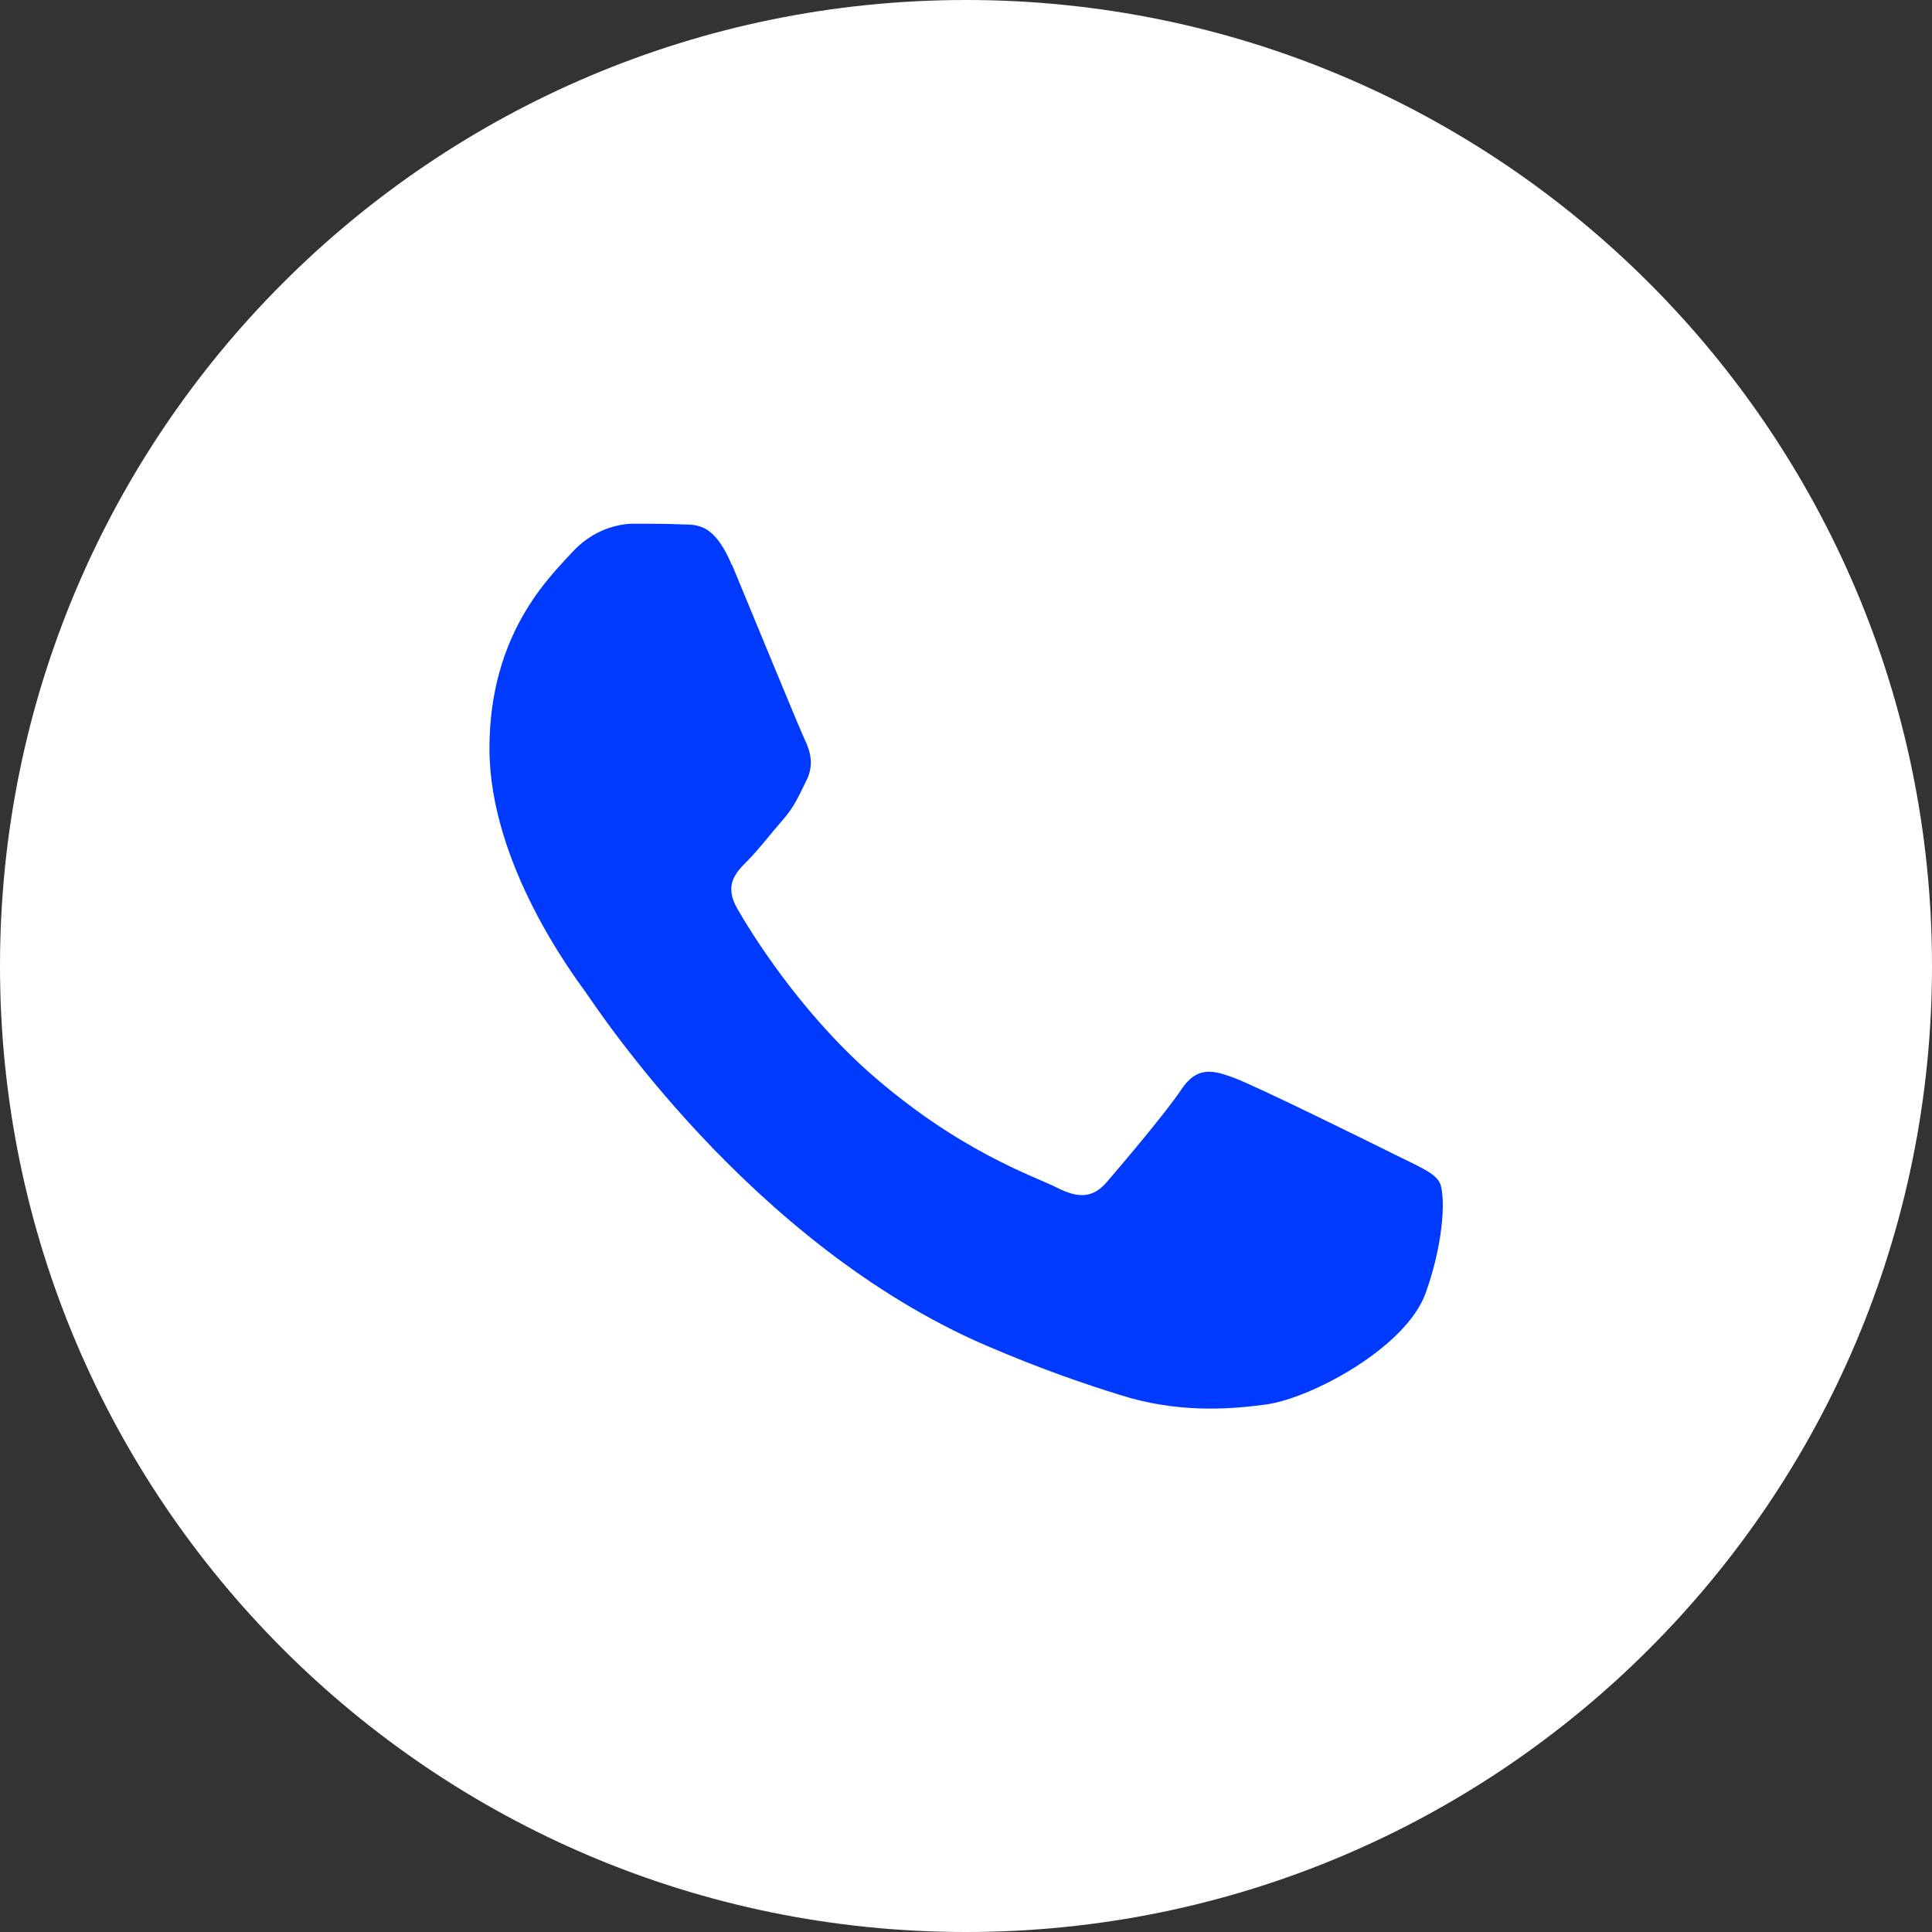 <?xml version="1.0" encoding="UTF-8"?> <svg xmlns="http://www.w3.org/2000/svg" width="38" height="38" viewBox="0 0 38 38" fill="none"><rect x="0" y="0" width="38" height="38" fill="#333333" stroke="none"/> <g clip-path="url(#clip0_826_2204)"> <path d="M19 38C29.493 38 38 29.493 38 19C38 8.507 29.493 0 19 0C8.507 0 0 8.507 0 19C0 29.493 8.507 38 19 38Z" fill="white"></path> <path fill-rule="evenodd" clip-rule="evenodd" d="M14.391 11.108C14.015 10.213 13.639 10.334 13.352 10.312C13.087 10.301 12.777 10.301 12.468 10.301C12.158 10.301 11.661 10.412 11.241 10.876C10.821 11.34 9.627 12.457 9.627 14.722C9.627 16.988 11.285 19.188 11.506 19.497C11.727 19.807 14.756 24.46 19.387 26.461C20.492 26.936 21.343 27.223 22.017 27.433C23.123 27.787 24.129 27.732 24.924 27.621C25.809 27.489 27.654 26.505 28.041 25.433C28.428 24.35 28.428 23.432 28.307 23.244C28.196 23.056 27.887 22.935 27.422 22.703C26.958 22.471 24.692 21.354 24.272 21.2C23.852 21.045 23.543 20.967 23.233 21.432C22.924 21.896 22.04 22.935 21.774 23.244C21.509 23.554 21.233 23.587 20.779 23.355C20.315 23.123 18.834 22.636 17.066 21.067C15.695 19.84 14.767 18.337 14.502 17.872C14.236 17.408 14.468 17.165 14.7 16.933C14.91 16.723 15.165 16.391 15.397 16.126C15.629 15.861 15.706 15.662 15.861 15.352C16.016 15.043 15.938 14.778 15.828 14.546C15.717 14.313 14.789 12.048 14.402 11.119L14.391 11.108Z" fill="#003AFF"></path> </g> <defs> <clipPath id="clip0_826_2204"> <rect width="38" height="38" fill="white"></rect> </clipPath> </defs> </svg> 